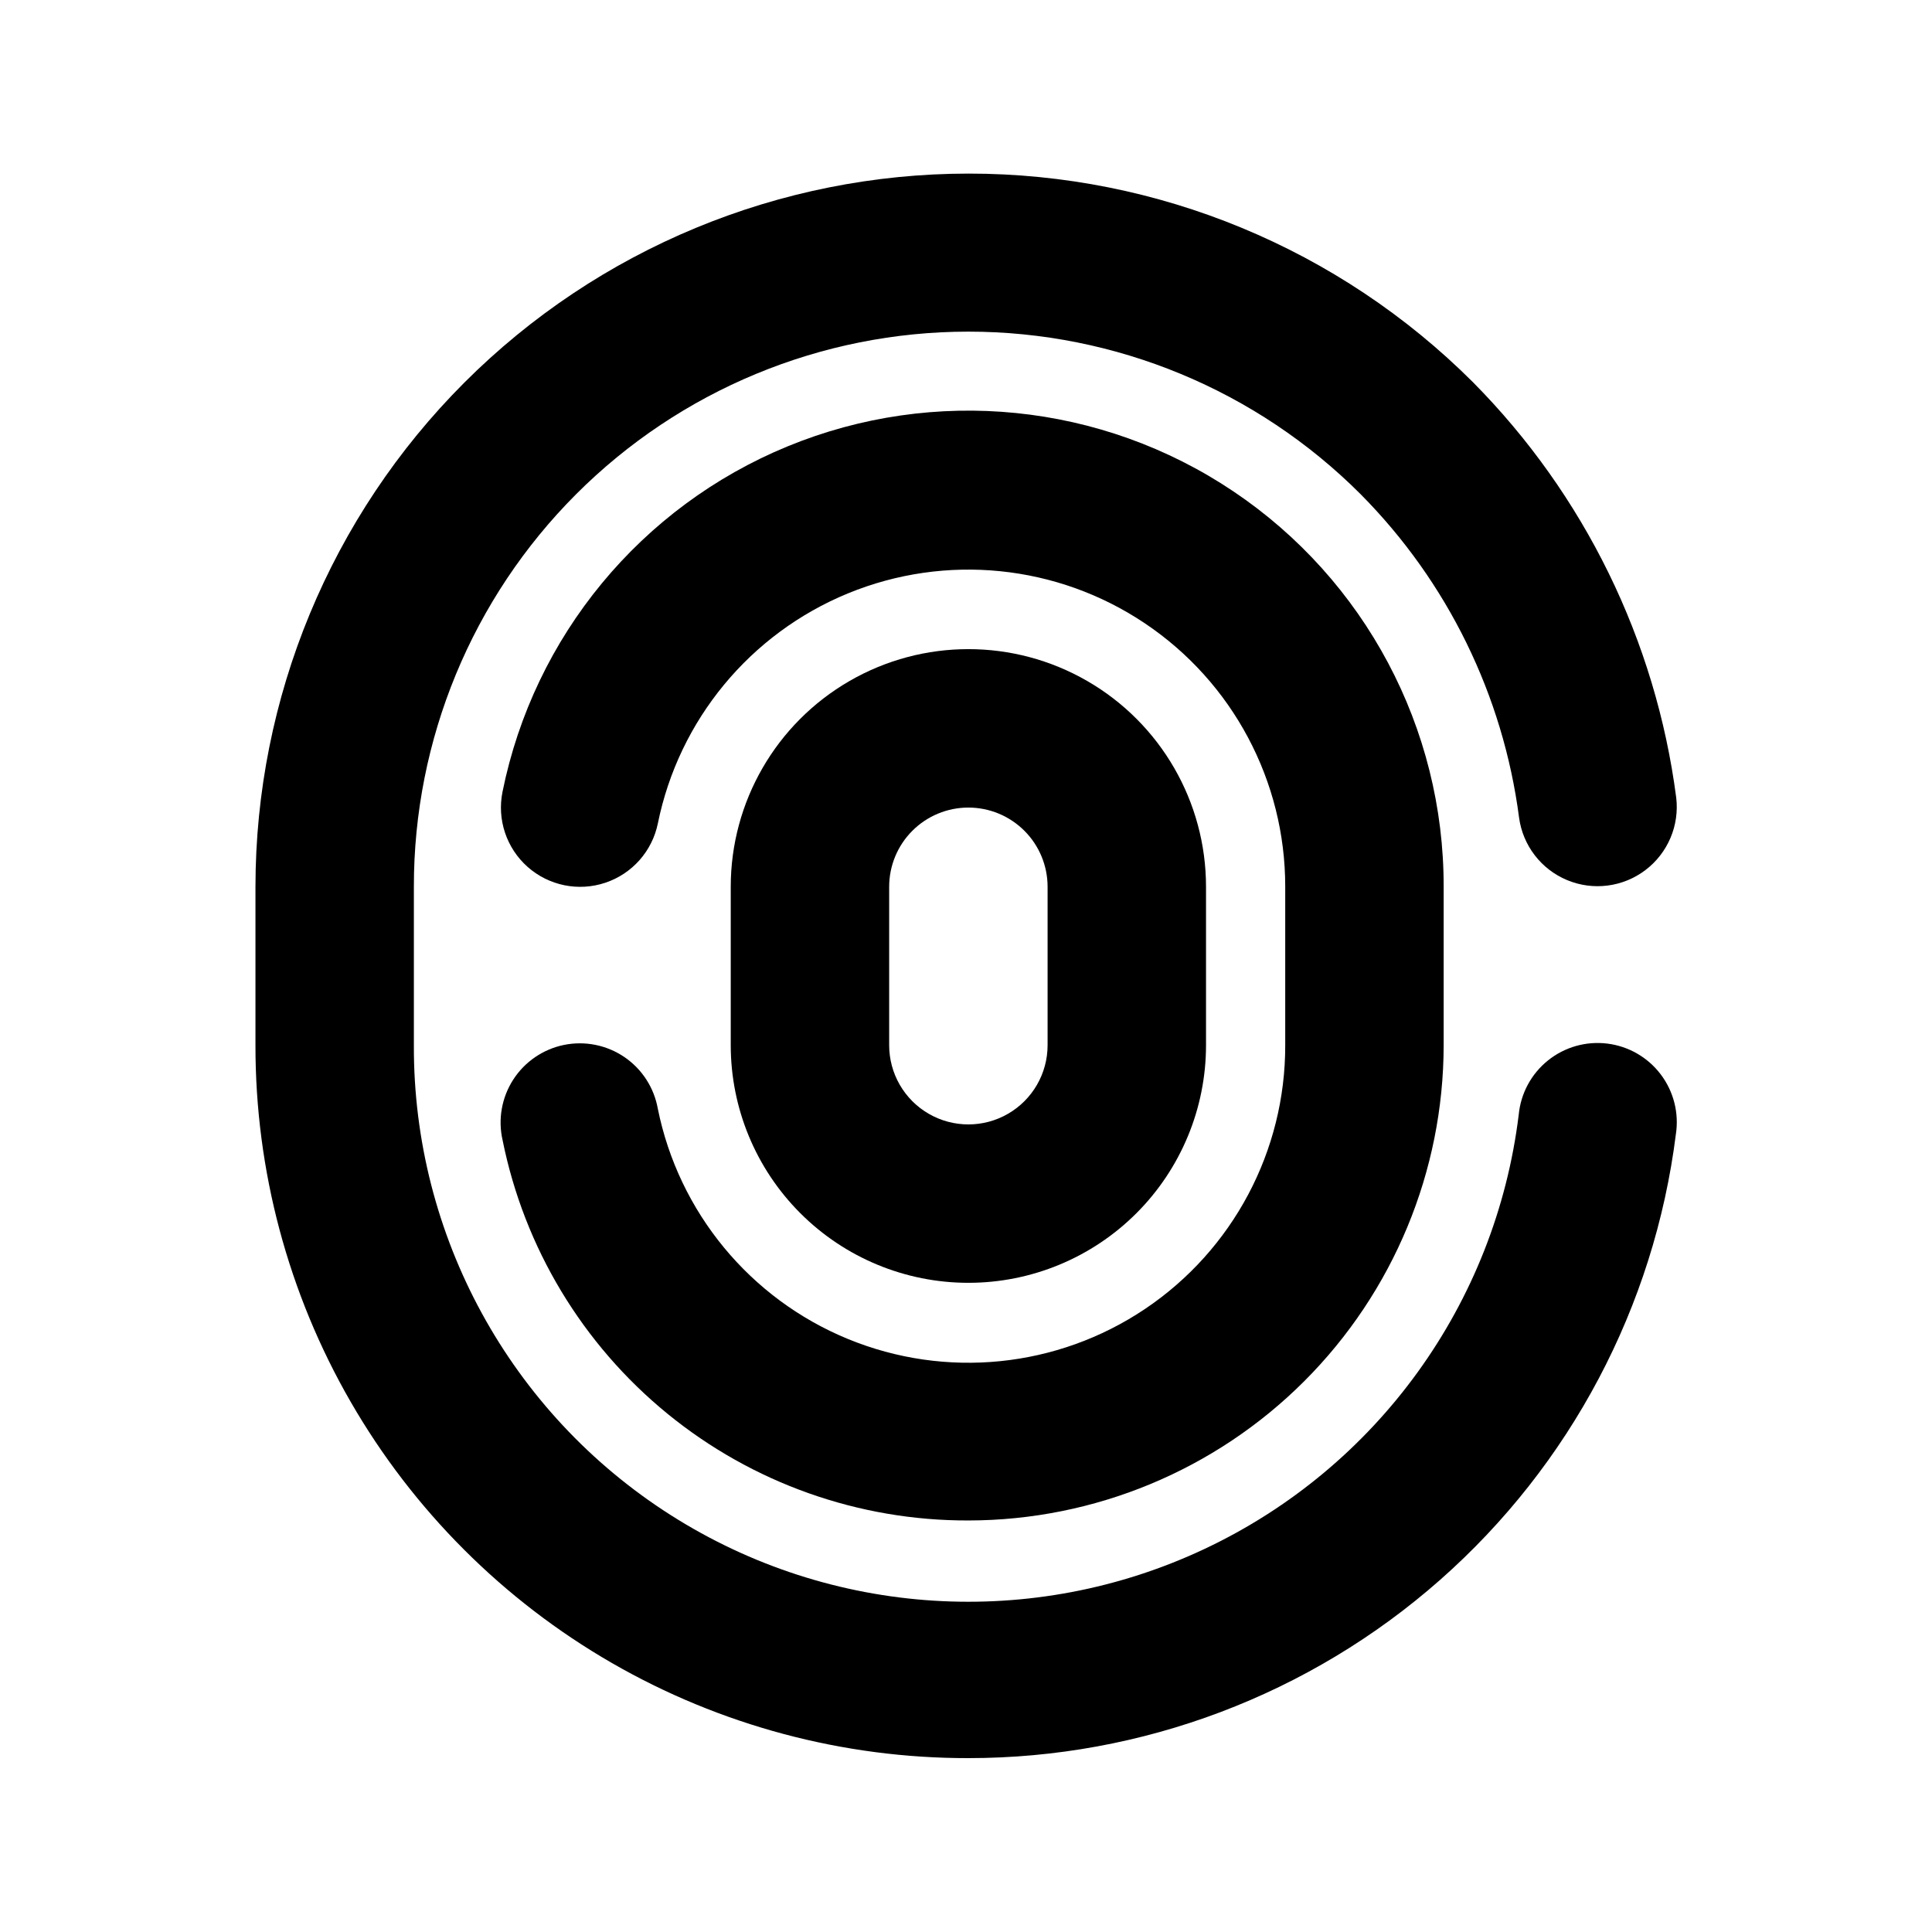<?xml version="1.0" encoding="UTF-8"?>
<!-- Uploaded to: SVG Repo, www.svgrepo.com, Generator: SVG Repo Mixer Tools -->
<svg fill="#000000" width="800px" height="800px" version="1.1" viewBox="144 144 512 512" xmlns="http://www.w3.org/2000/svg">
 <g>
  <path d="m400.63 609.92c-33.176 0.047-65.777-8.66-94.52-25.234-28.738-16.574-52.598-40.438-69.176-69.176-16.574-28.738-25.277-61.34-25.234-94.516v-41.984c0.016-50.121 19.93-98.184 55.367-133.63 35.438-35.441 83.5-55.359 133.62-55.375 50.121-0.02 98.195 19.867 133.66 55.281 29.527 29.805 48.453 68.48 53.867 110.09 0.883 7.406-2.234 14.727-8.188 19.227-5.949 4.5-13.844 5.504-20.73 2.633-6.887-2.867-11.734-9.176-12.73-16.57-4.227-32.395-18.977-62.5-41.984-85.691-27.566-27.59-64.969-43.09-103.97-43.086-39 0.004-76.398 15.512-103.96 43.109-27.562 27.594-43.02 65.016-42.973 104.02v41.984c-0.184 50.434 25.508 97.438 68.059 124.51 42.551 27.078 96.012 30.438 141.62 8.906 45.605-21.531 76.984-64.949 83.117-115.01 0.539-5.648 3.336-10.836 7.762-14.383 4.422-3.551 10.09-5.16 15.719-4.461 5.629 0.699 10.734 3.641 14.156 8.164 3.422 4.523 4.871 10.238 4.012 15.844-5.742 45.672-27.965 87.676-62.488 118.12-34.527 30.449-78.98 47.242-125.01 47.23z"/>
  <path d="m400.63 546.94c-29.055 0.082-57.242-9.914-79.75-28.289-22.508-18.375-37.945-43.988-43.684-72.473-1.266-5.512-0.25-11.301 2.809-16.055 3.062-4.754 7.91-8.074 13.453-9.207 5.539-1.129 11.301 0.023 15.984 3.195 4.68 3.176 7.879 8.105 8.879 13.672 5.543 27.484 24.441 50.391 50.375 61.055 25.93 10.66 55.477 7.68 78.75-7.957 23.277-15.633 37.215-41.852 37.152-69.891v-41.984c0.027-28.016-13.918-54.199-37.18-69.809-23.262-15.613-52.777-18.594-78.691-7.949-25.914 10.645-44.812 33.508-50.387 60.961-1.5 7.356-6.809 13.352-13.93 15.727-7.117 2.379-14.961 0.777-20.582-4.195-5.617-4.977-8.152-12.574-6.652-19.926 8.332-41.215 36.68-75.551 75.566-91.535 38.891-15.984 83.191-11.512 118.1 11.926 34.91 23.441 55.816 62.754 55.742 104.8v41.984c-0.035 33.395-13.316 65.41-36.93 89.023-23.613 23.613-55.629 36.895-89.023 36.926z"/>
  <path d="m400.63 483.96c-16.703 0-32.723-6.633-44.531-18.445-11.812-11.809-18.445-27.828-18.445-44.527v-41.984c0-22.5 12.004-43.289 31.488-54.539s43.492-11.25 62.977 0c19.484 11.25 31.488 32.039 31.488 54.539v41.984c0 16.699-6.637 32.719-18.445 44.527-11.812 11.812-27.828 18.445-44.531 18.445zm0-125.95v0.004c-5.566 0-10.906 2.211-14.844 6.148-3.938 3.934-6.148 9.273-6.148 14.844v41.984c0 7.5 4 14.43 10.496 18.18 6.496 3.75 14.496 3.75 20.992 0s10.496-10.68 10.496-18.18v-41.984c0-5.57-2.211-10.91-6.148-14.844-3.938-3.938-9.277-6.148-14.844-6.148z"/>
 </g>
</svg>